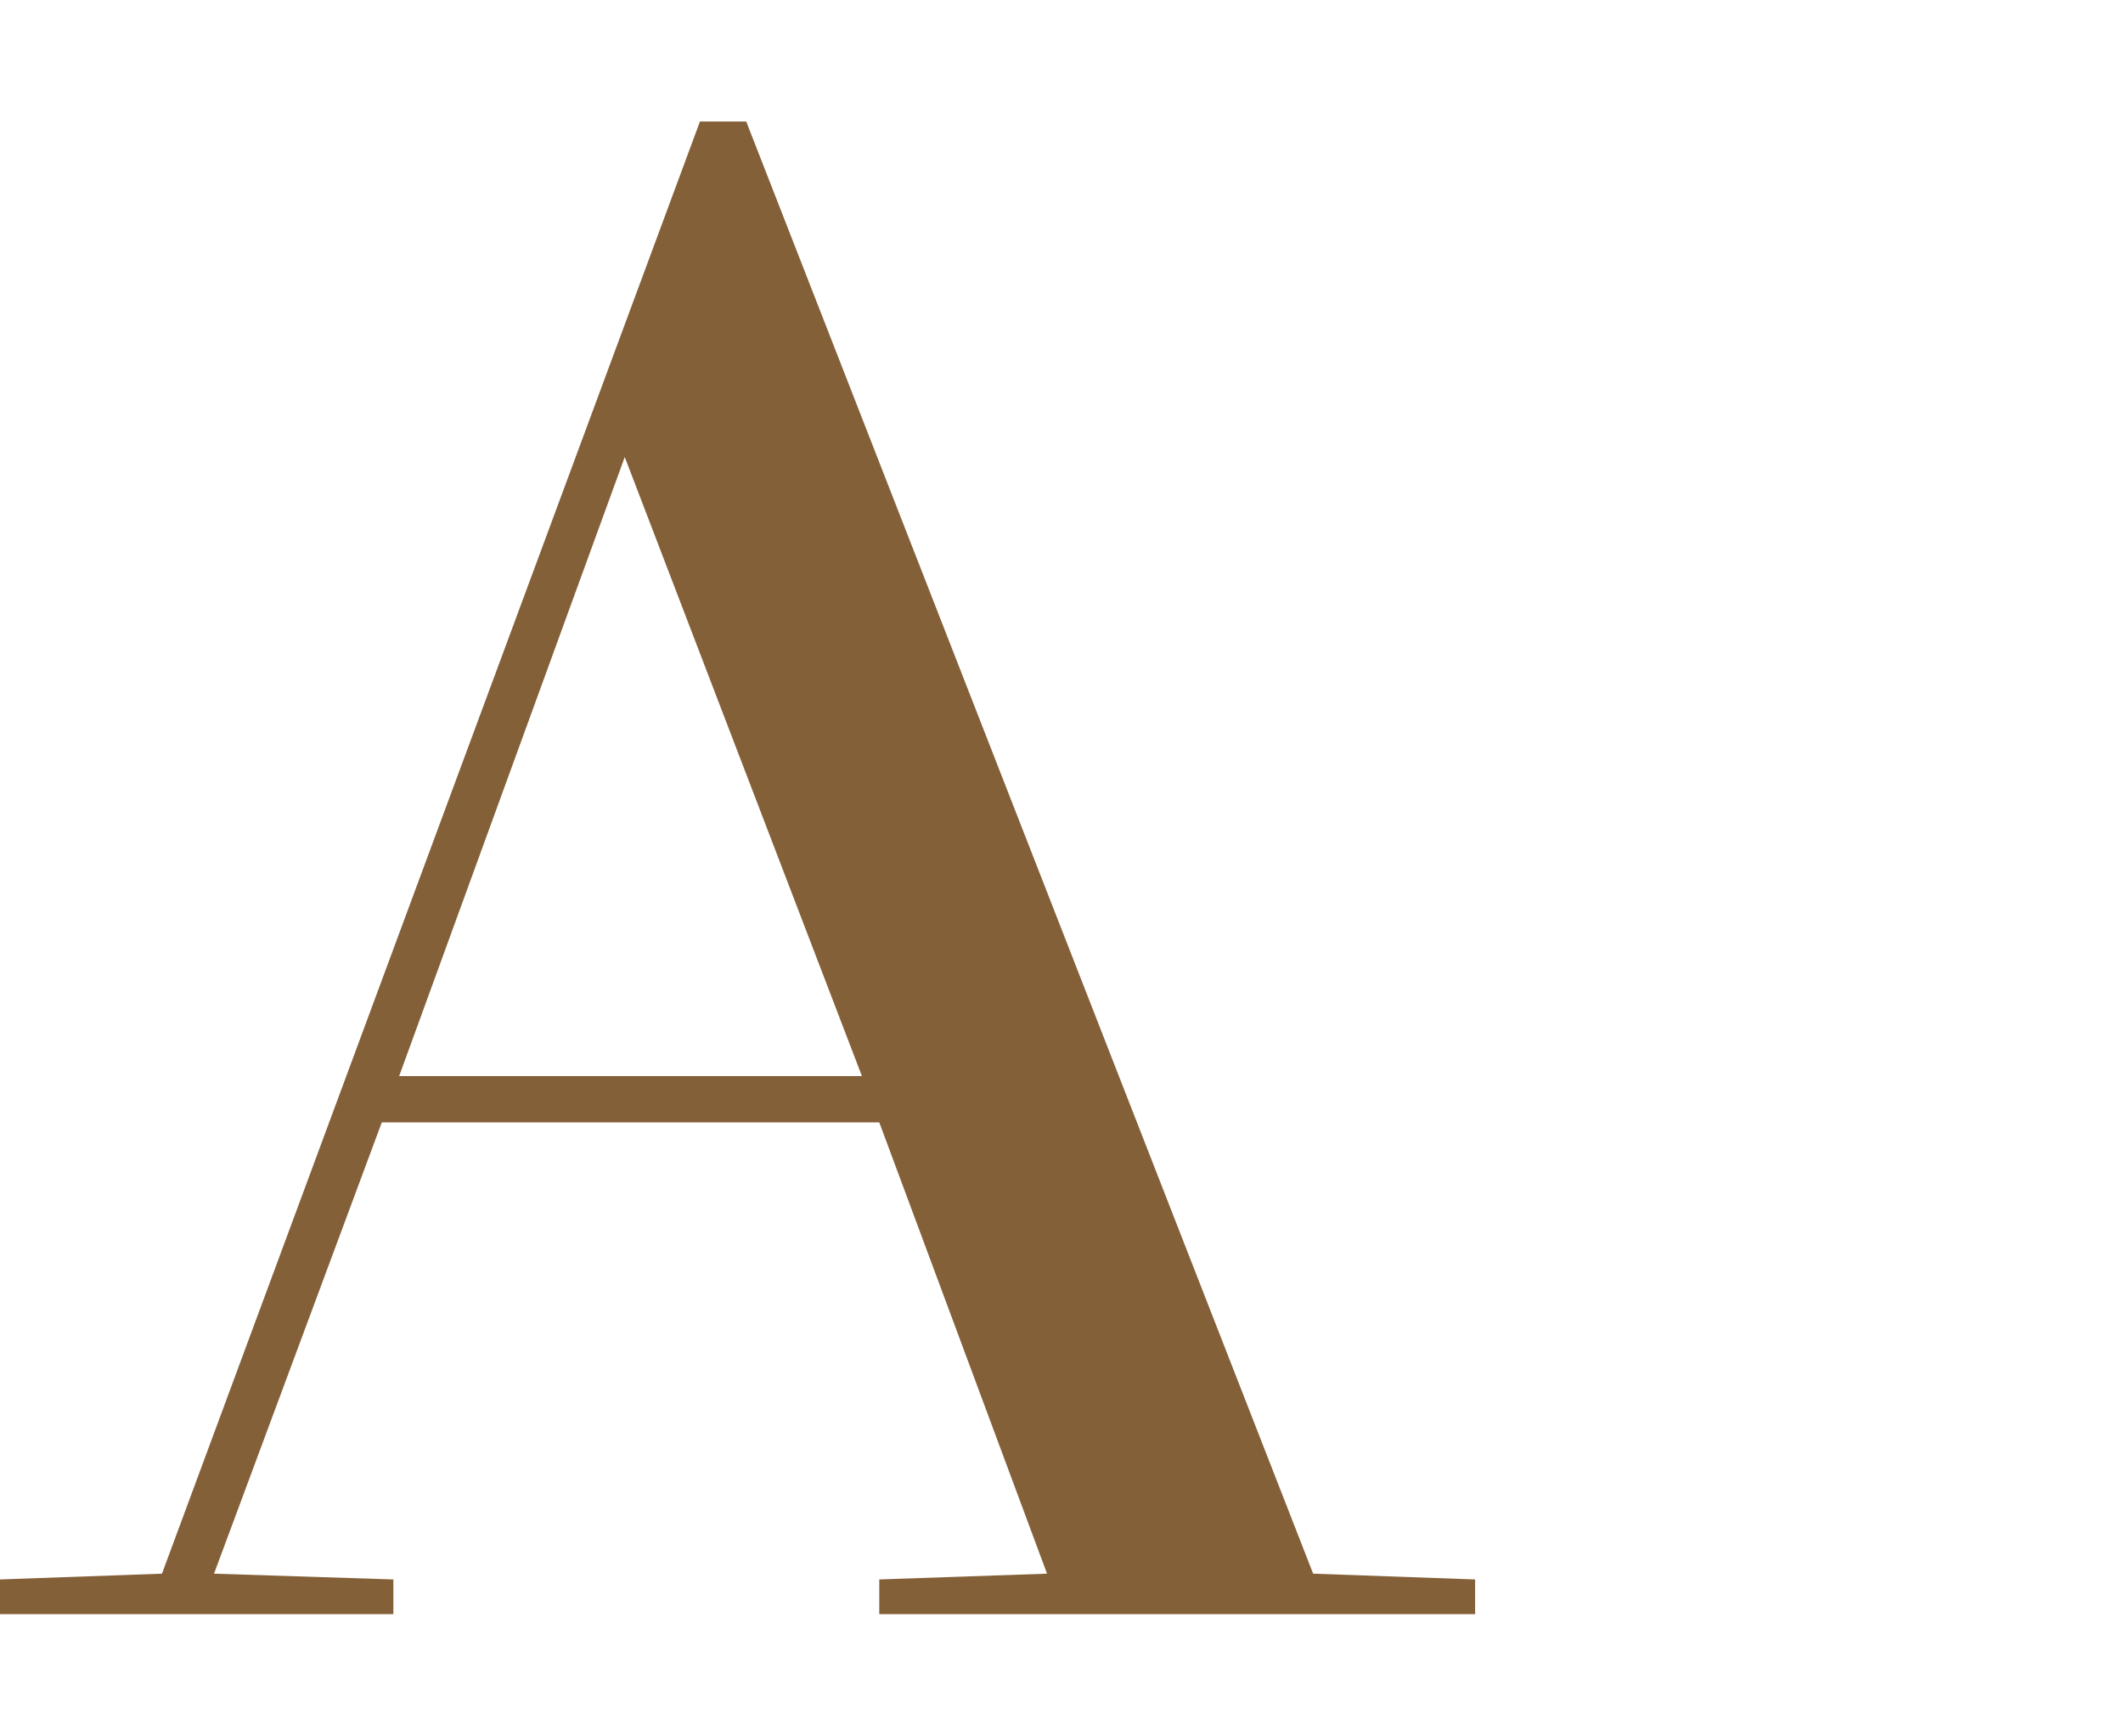 <?xml version="1.0" encoding="utf-8"?>
<!-- Generator: Adobe Illustrator 23.1.1, SVG Export Plug-In . SVG Version: 6.00 Build 0)  -->
<svg version="1.1" id="Capa_1" xmlns="http://www.w3.org/2000/svg" xmlns:xlink="http://www.w3.org/1999/xlink" x="0px" y="0px"
	 viewBox="0 0 36.7 30" style="enable-background:new 0 0 36.7 30;" xml:space="preserve">
<style type="text/css">
	.st0{fill:#846039;}
</style>
<path class="st0" d="M10.8,7.9L10.8,7.9l4.1,10.7h-8L10.8,7.9z M12.1,2.1L2.8,27.2L0,27.3v0.6h6.8v-0.6l-3.1-0.1l2.9-7.8h8.6
	l2.9,7.8l-2.9,0.1v0.6h10.3v-0.6l-2.8-0.1L12.9,2.1H12.1z"/>
</svg>
